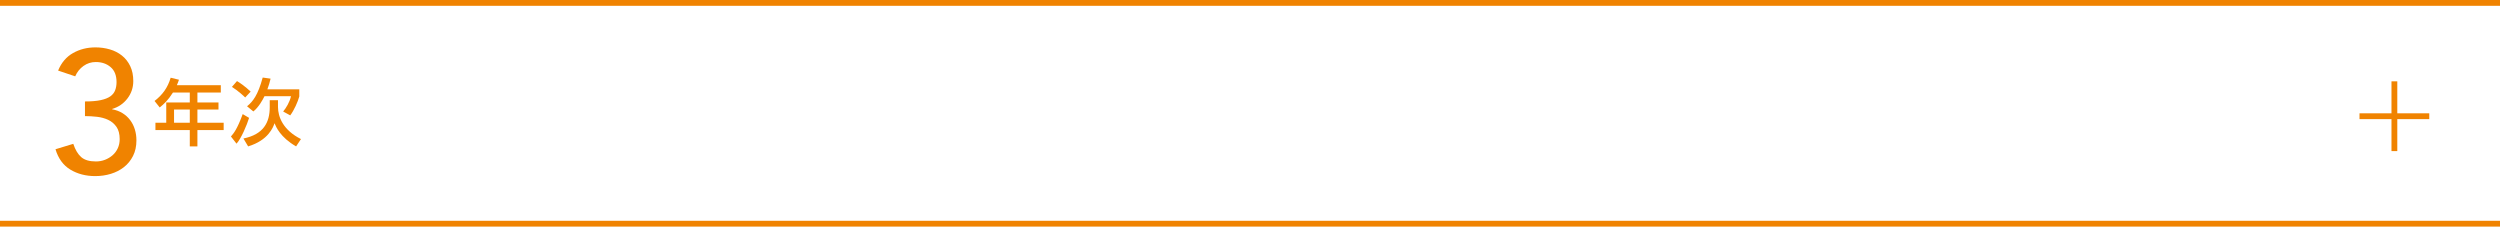 <?xml version="1.0" encoding="UTF-8"?><svg id="_イヤー_2" xmlns="http://www.w3.org/2000/svg" viewBox="0 0 860 84.4"><defs><style>.cls-1{fill:#f08300;}</style></defs><g id="mb"><g><path class="cls-1" d="M25.21,49.48c.68,2.04,1.58,3.56,2.72,4.56s2.82,1.5,5.05,1.5c1.12,0,2.16-.19,3.14-.57,.98-.38,1.84-.9,2.6-1.56,.76-.66,1.35-1.46,1.79-2.4,.44-.94,.66-1.99,.66-3.15,0-1.76-.37-3.17-1.11-4.23-.74-1.06-1.69-1.86-2.85-2.4s-2.44-.89-3.84-1.05c-1.4-.16-2.78-.24-4.14-.24v-5.04c2.2,0,4-.15,5.4-.45,1.4-.3,2.5-.73,3.3-1.29,.8-.56,1.36-1.26,1.68-2.1,.32-.84,.48-1.78,.48-2.82,0-2.28-.68-4-2.04-5.16-1.36-1.16-3.06-1.74-5.1-1.74-1.56,0-2.97,.45-4.23,1.35-1.26,.9-2.21,2.09-2.85,3.57l-5.88-1.98c1.12-2.72,2.83-4.73,5.13-6.03,2.3-1.3,4.87-1.95,7.71-1.95,1.72,0,3.37,.23,4.95,.69,1.58,.46,2.97,1.17,4.17,2.13,1.2,.96,2.15,2.17,2.85,3.63,.7,1.46,1.05,3.17,1.05,5.13,0,2.24-.67,4.24-2.01,6-1.34,1.76-3.09,2.96-5.25,3.6v.12c1.32,.24,2.5,.68,3.54,1.32s1.92,1.44,2.64,2.4c.72,.96,1.26,2.03,1.62,3.21,.36,1.18,.54,2.43,.54,3.75,0,2.04-.39,3.83-1.17,5.37-.78,1.54-1.82,2.82-3.12,3.84-1.3,1.02-2.8,1.79-4.5,2.31s-3.49,.78-5.37,.78c-3.24,0-6.09-.74-8.55-2.22-2.46-1.48-4.17-3.82-5.13-7.02l6.12-1.86Z"/><path class="cls-1" d="M59.49,31.84c-1.75,2.75-3.17,4.02-4.55,5.12l-1.78-2.23c2.7-2.05,4.58-4.62,5.55-8l2.85,.7c-.22,.62-.4,1.2-.72,1.88h15.12v2.53h-8.05v3.4h7.25v2.45h-7.25v4.53h9.03v2.52h-9.03v5.62h-2.62v-5.62h-11.82v-2.52h3.72v-6.98h8.1v-3.4h-5.8Zm.38,5.85v4.53h5.42v-4.53h-5.42Z"/><path class="cls-1" d="M85.69,40.54c-.72,2.4-2.8,7.28-4.33,8.88l-1.92-2.47c.95-1.08,2.12-2.45,4.05-7.7l2.2,1.3Zm-1.33-7c-.47-.47-2.45-2.32-4.58-3.65l1.75-2c1.05,.62,2.75,1.8,4.7,3.62l-1.88,2.02Zm8.42,.93h2.85v2.32c0,3.4,1.72,7.95,7.9,11.05l-1.67,2.52c-5.47-3.15-6.92-6.75-7.42-7.97-.47,1.38-2.1,5.85-9.08,7.97l-1.62-2.72c6.92-1.4,9.05-5.53,9.05-10.75v-2.42Zm.3-7.4c-.3,1.25-.62,2.4-1.1,3.65h10.98v2.47c-.48,1.78-1.78,4.72-3.12,6.5l-2.43-1.33c1.05-1.25,2.25-3.27,2.7-5.27h-9.12c-.7,1.42-2,3.77-3.83,5.25l-2.17-1.78c1.98-1.6,3.73-3.8,5.38-9.88l2.73,.38Z"/></g><rect class="cls-1" width="860" height="2"/><rect class="cls-1" y="75.95" width="860" height="2"/><g><rect class="cls-1" x="811.67" y="38.98" width="24" height="2"/><rect class="cls-1" x="822.67" y="27.98" width="2" height="24"/></g></g></svg>